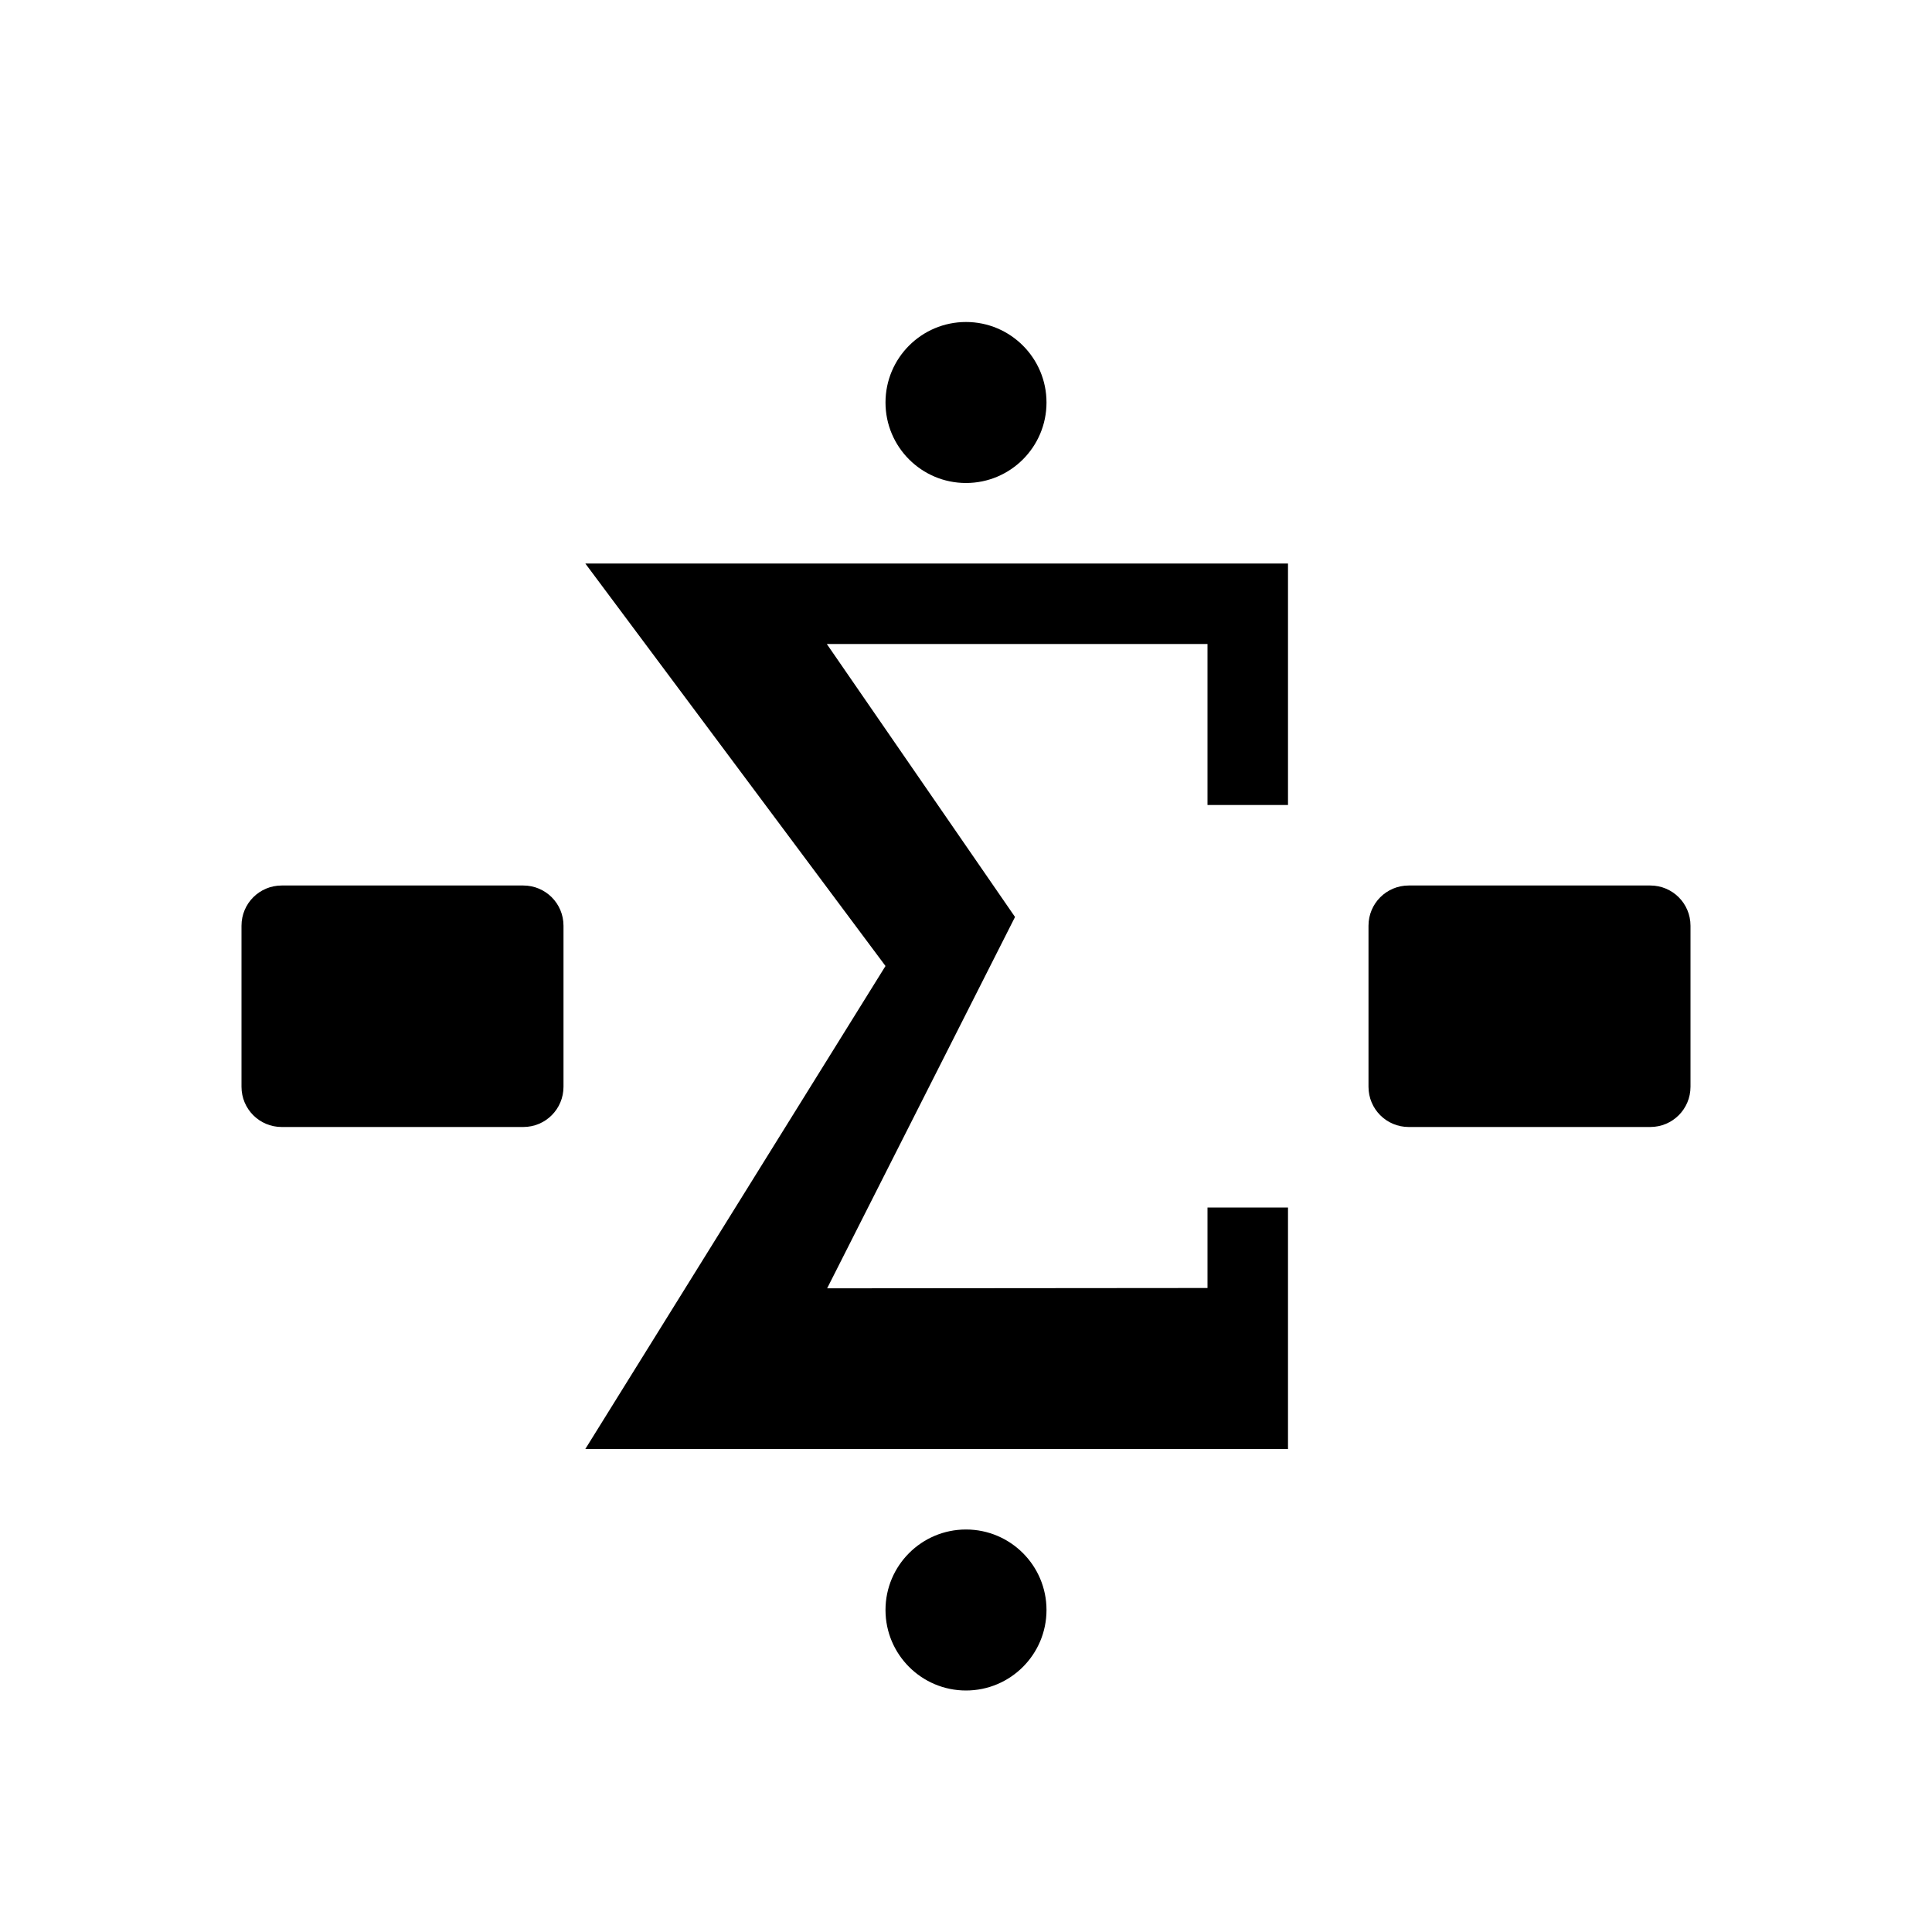 <?xml version="1.0" encoding="utf-8"?>
<svg xmlns="http://www.w3.org/2000/svg" width="24" height="24" viewBox="0 0 24 24">
    <g id="math-display-default">
        <path id="sigma" d="M 12.609,11.391 10.275,16.004 15,16 l 0,-1 1,0 0,3 L 7.271,18 11,12 7.271,7 16,7 l 0,3 -1,0 0,-2 -4.729,0" />
        <path id="sum-to" d="m 13,20 c 0,0.552 -0.448,1 -1,1 -0.552,0 -1,-0.448 -1,-1 0,-0.552 0.448,-1 1,-1 0.552,0 1,0.448 1,1 z" />
        <path id="sum-from" d="m 13,5 c 0,0.552 -0.448,1 -1,1 -0.552,0 -1,-0.448 -1,-1 0,-0.552 0.448,-1 1,-1 0.552,0 1,0.448 1,1 z" />
        <path id="text-before" d="M 3,11.5 C 3,11.223 3.223,11 3.5,11 l 3,0 C 6.777,11 7,11.223 7,11.5 l 0,2 C 7,13.777 6.777,14 6.5,14 l -3,0 C 3.223,14 3,13.777 3,13.5 z" />
        <path id="text-after" d="M 17,11.5 C 17,11.223 17.223,11 17.5,11 l 3,0 c 0.277,0 0.5,0.223 0.5,0.5 l 0,2 c 0,0.277 -0.223,0.5 -0.5,0.5 l -3,0 C 17.223,14 17,13.777 17,13.5 z" />
    </g>
</svg>
